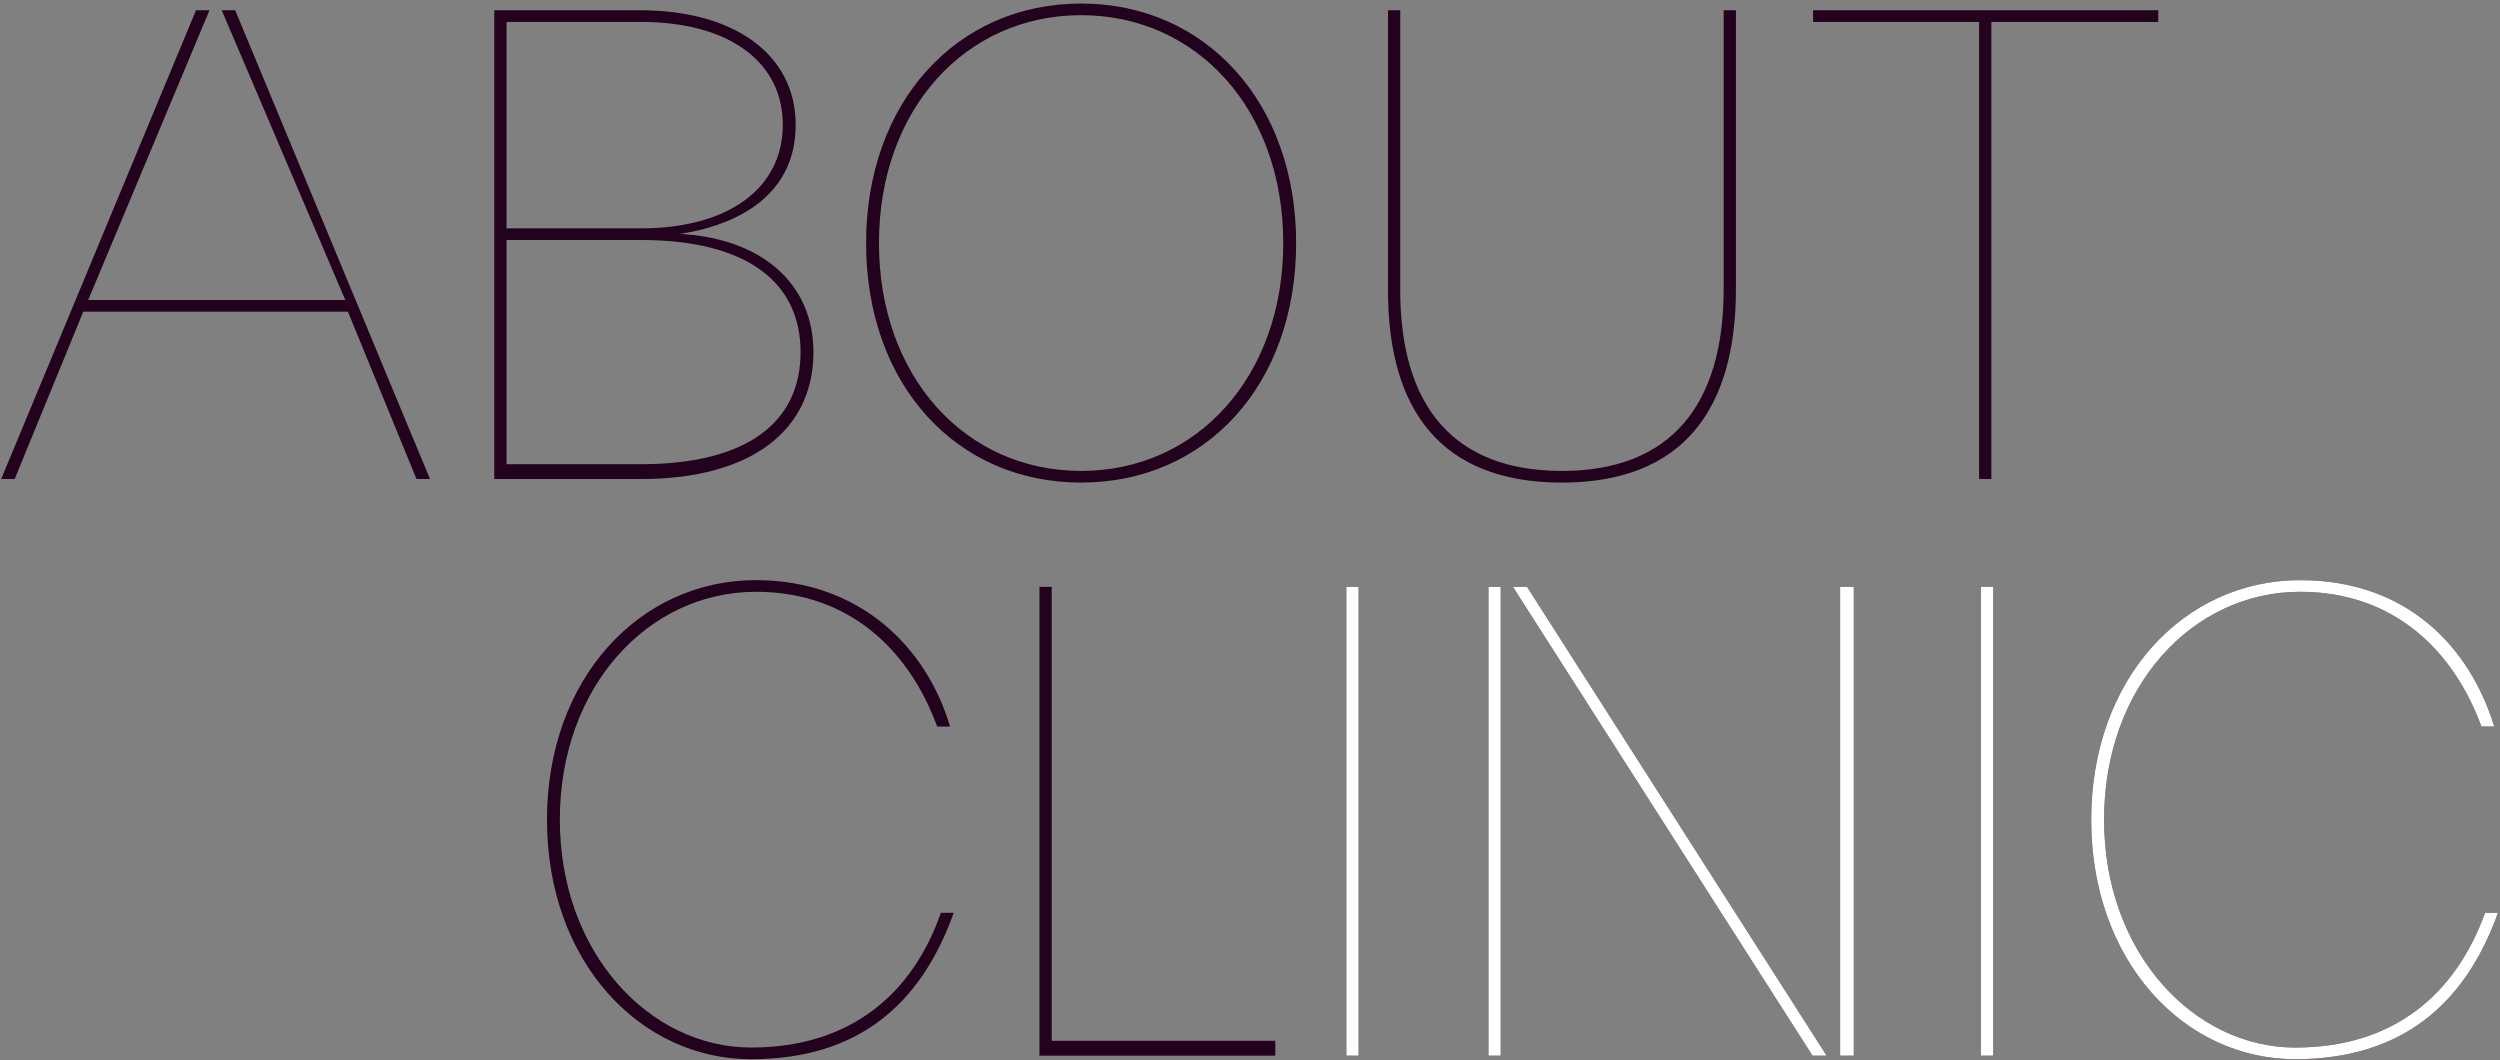 <svg viewBox="0 0 620 263" fill="none" xmlns="http://www.w3.org/2000/svg">
<rect x="0" y="0" width="620" height="263" fill="#808080" stroke="none"/>
<g clip-path="url(#clip0_4_45)">
<path fill-rule="evenodd" clip-rule="evenodd" d="M493.857 5.436V118.8H490.818V5.436H449.648V2.55H535.26V5.436H493.857ZM387.366 119.679C357.286 119.679 344.221 101.6 344.221 71.976V71.673V2.55H347.259V71.673V71.976C347.259 100.689 360.476 116.792 387.366 116.792C414.255 116.792 427.472 100.537 427.472 71.673V2.55H430.511V71.673C430.511 101.448 417.446 119.679 387.366 119.679ZM268.116 119.679C237.277 119.679 214.793 95.524 214.793 60.279C214.793 25.34 237.277 0.879 268.116 0.879C298.955 0.879 321.439 25.34 321.439 60.279C321.439 95.524 298.955 119.679 268.116 119.679ZM268.116 3.765C239.403 3.765 217.983 27.16 217.983 60.279C217.983 93.397 239.403 116.792 268.116 116.792C296.828 116.792 318.249 93.397 318.249 60.279C318.249 27.16 296.828 3.765 268.116 3.765ZM201.732 87.32C201.732 106.462 186.692 118.8 158.891 118.8H122.583V2.55H158.891C181.831 2.55 197.327 13.336 197.327 30.958C197.327 47.214 184.869 55.417 168.766 58C189.123 59.215 201.732 70.457 201.732 87.32ZM194.136 30.958C194.136 15.311 180.768 5.436 158.891 5.436H125.621V56.633H158.891C180.768 56.633 194.136 46.606 194.136 30.958ZM158.891 59.519H125.621V115.121H158.891C185.629 115.121 198.542 104.487 198.542 87.32C198.542 70.153 185.477 59.519 158.891 59.519ZM86.28 77.293H20.651L3.636 118.8H0.294L48.604 2.55H51.946L21.867 74.407H85.64L54.985 2.55H58.327L106.637 118.8H103.295L86.28 77.293Z" fill="#22021C"/>
<path fill-rule="evenodd" clip-rule="evenodd" d="M570.423 146.765C543.837 146.765 521.809 170.16 521.809 203.279C521.809 236.397 544.141 259.792 569.208 259.792C593.97 259.792 609.1 246.271 616.302 226.37H619.493C611.289 249.31 595.34 262.679 569.208 262.679C541.711 262.679 518.619 238.524 518.619 203.279C518.619 168.34 541.559 143.879 570.423 143.879C596.97 143.879 612.49 160.438 618.581 180.187H615.391C608.555 161.501 593.819 146.765 570.423 146.765ZM491.275 145.55H494.313V261.8H491.275V145.55ZM456.35 145.55H459.74V261.8H456.35V145.55ZM375.215 145.55H378.709L452.997 261.8H449.503L375.215 145.55ZM369.138 145.55H372.177V261.8H369.138V145.55ZM333.894 145.55H336.933V261.8H333.894V145.55ZM257.786 145.55H260.825V258.121H316.275V261.8H257.786V145.55ZM186.238 259.792C211.1 259.792 226.41 246.271 233.333 226.37H236.523C228.32 249.31 212.64 262.679 186.238 262.679C158.741 262.679 135.65 238.524 135.65 203.279C135.65 168.34 158.589 143.879 187.454 143.879C213.128 143.879 229.79 160.438 235.612 180.187H232.422C225.585 161.501 210.849 146.765 187.454 146.765C160.868 146.765 138.84 170.16 138.84 203.279C138.84 236.397 161.172 259.792 186.238 259.792Z" fill="#22021C"/>
<path fill-rule="evenodd" clip-rule="evenodd" d="M570.423 146.765C543.837 146.765 521.809 170.16 521.809 203.279C521.809 236.397 544.141 259.792 569.208 259.792C593.97 259.792 609.1 246.271 616.302 226.37H619.493C611.289 249.31 595.34 262.679 569.208 262.679C541.711 262.679 518.619 238.524 518.619 203.279C518.619 168.34 541.559 143.879 570.423 143.879C596.97 143.879 612.49 160.438 618.581 180.187H615.391C608.555 161.501 593.819 146.765 570.423 146.765ZM491.275 145.55H494.313V261.8H491.275V145.55ZM456.35 145.55H459.74V261.8H456.35V145.55ZM375.215 145.55H378.709L452.997 261.8H449.503L375.215 145.55ZM369.138 145.55H372.177V261.8H369.138V145.55ZM333.894 145.55H336.933V261.8H333.894V145.55Z" fill="white"/>
</g>
<defs>
<clipPath id="clip0_4_45">
<rect width="620" height="263" fill="white"/>
</clipPath>
</defs>
</svg>
